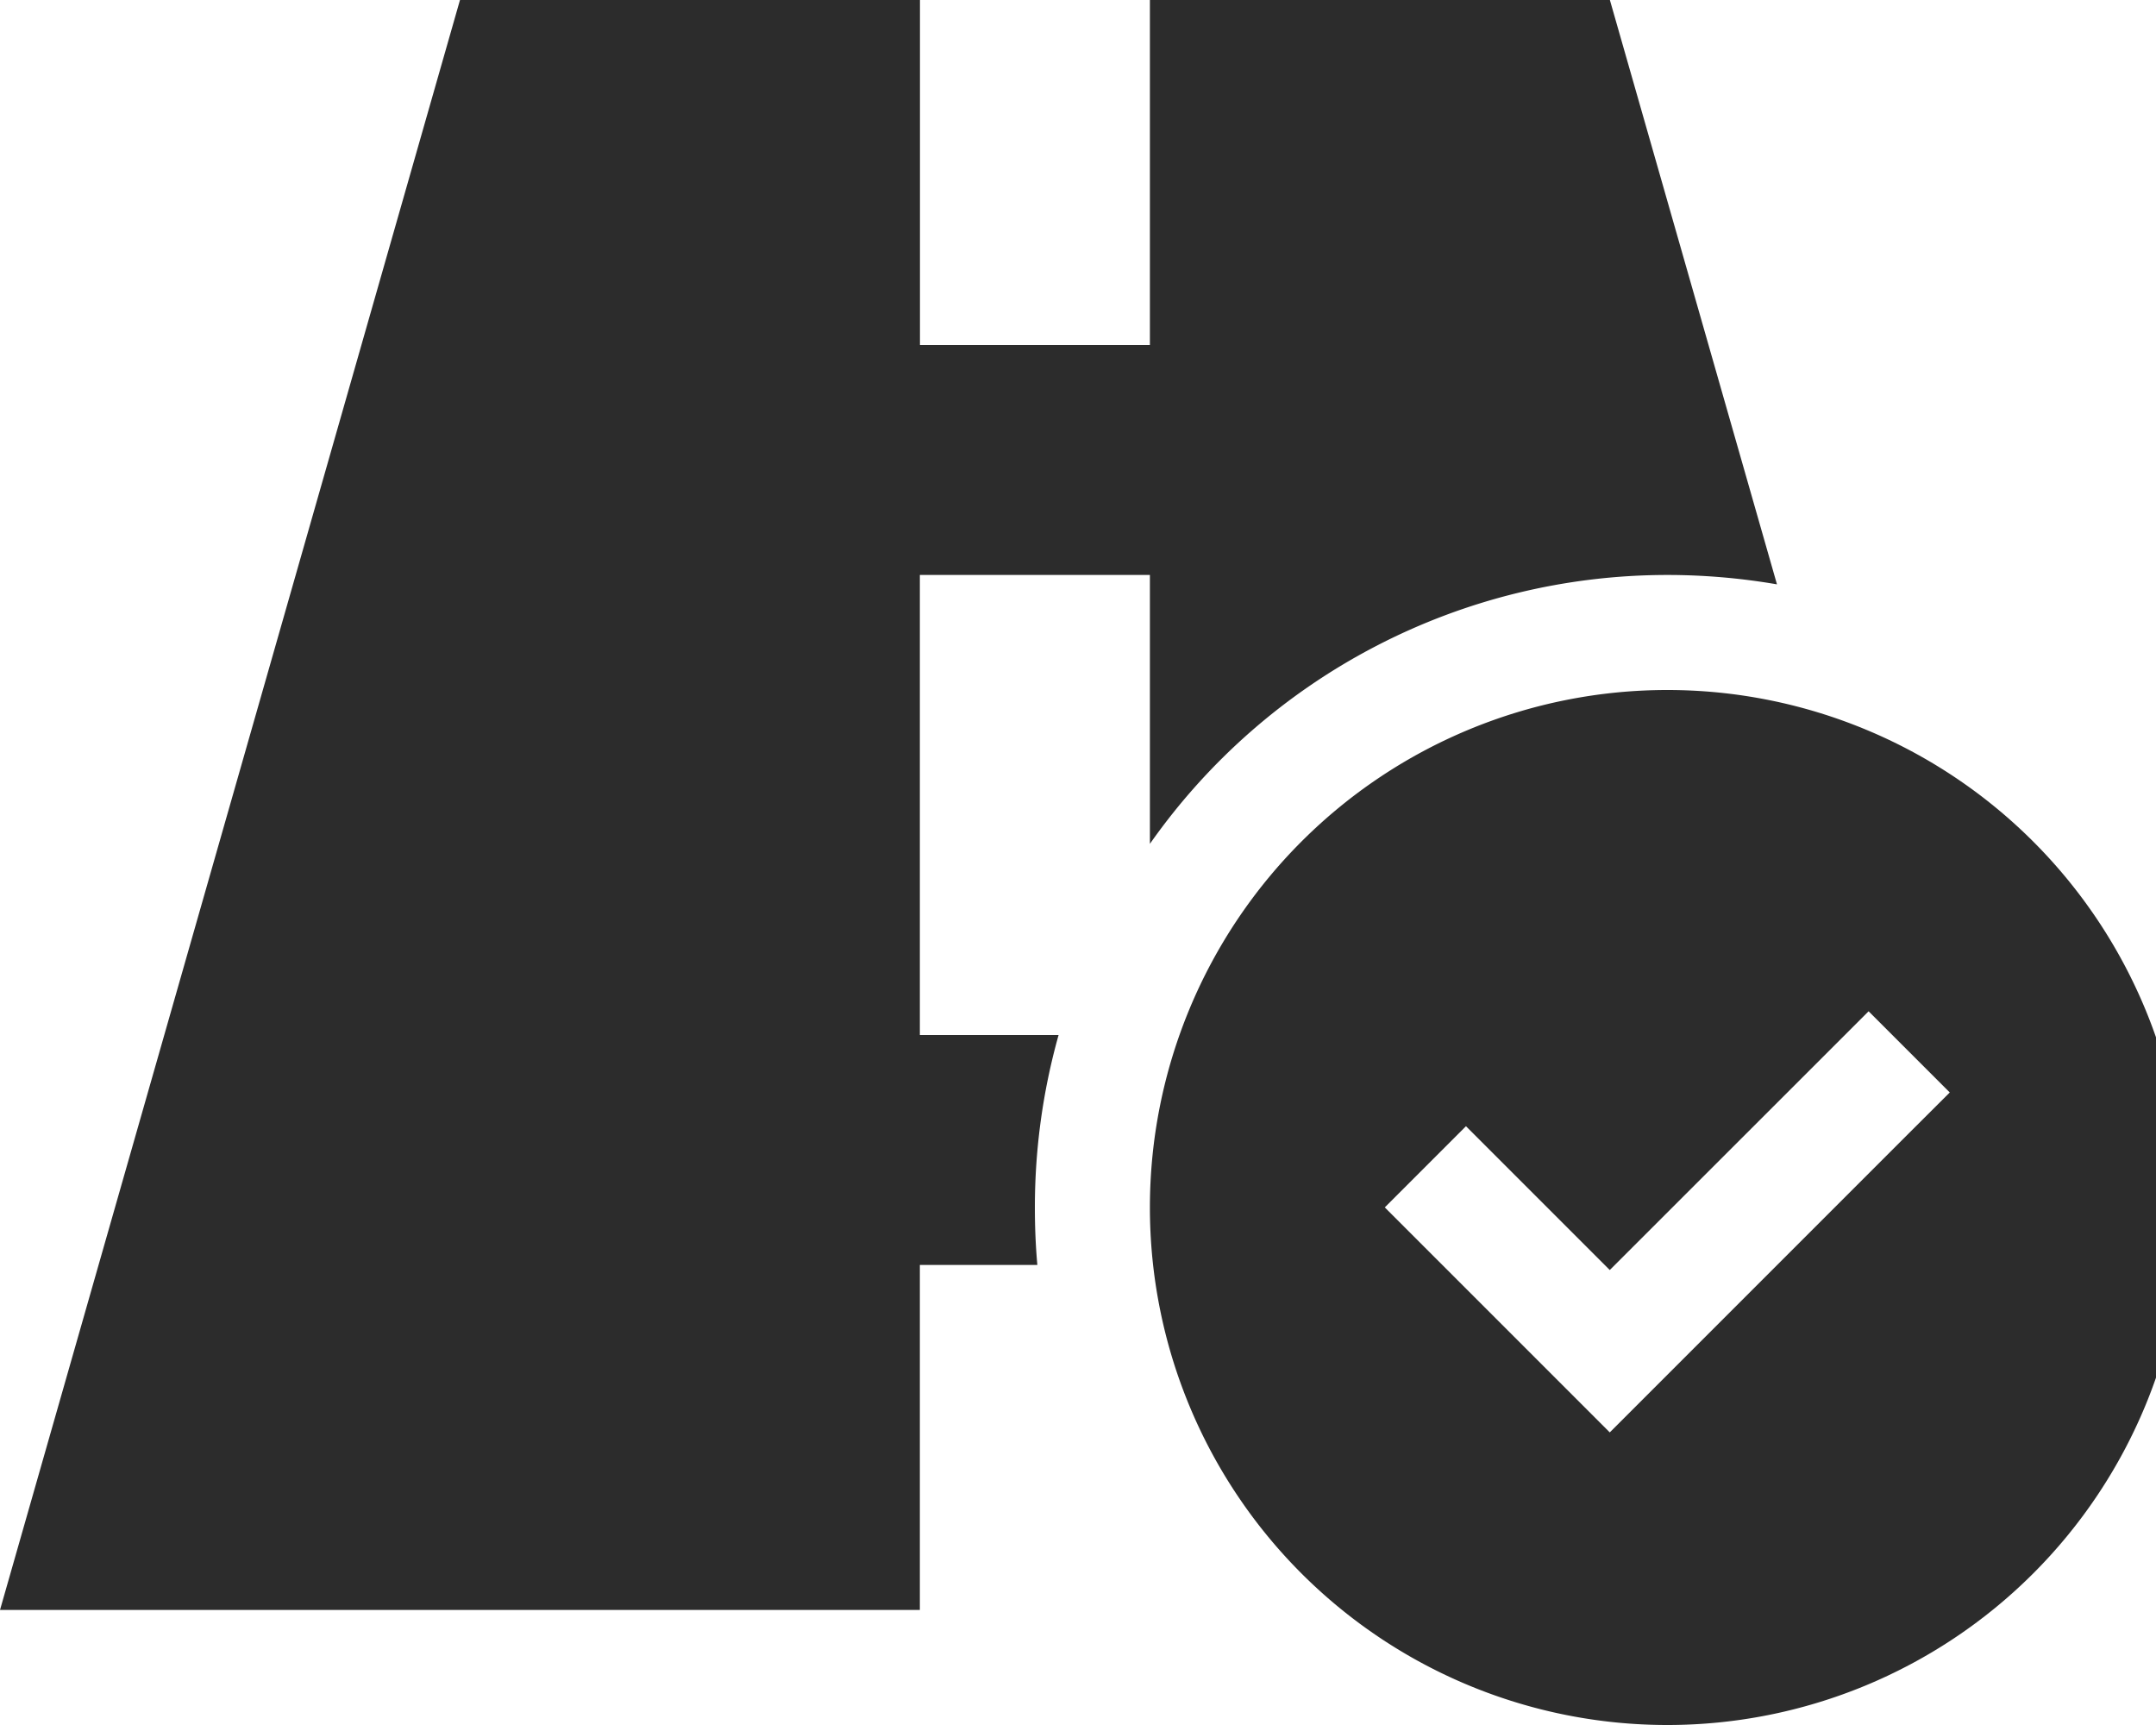 <svg xmlns="http://www.w3.org/2000/svg" xmlns:xlink="http://www.w3.org/1999/xlink" width="20" height="16" viewBox="0 0 20 16"><defs><clipPath id="clip-path"><rect id="Rectangle_415" data-name="Rectangle 415" width="20" height="16" fill="#2c2c2c"></rect></clipPath></defs><g id="Safe_streets-icon" clip-path="url(#clip-path)"><path id="road-circle-check-solid" d="M36.267,32h4.267v3.2h2.133V32h4.267l1.55,5.42a6.006,6.006,0,0,0-1.017-.087,5.866,5.866,0,0,0-4.8,2.494V37.333H40.533V41.6H41.82a5.906,5.906,0,0,0-.22,1.6c0,.18.007.357.023.533h-1.09v3.2H32Zm16,11.2a4.8,4.8,0,1,1-4.8-4.8A4.8,4.8,0,0,1,52.267,43.2Zm-2.18-1.067-.753-.753-.377.377L46.933,43.78l-.957-.957-.377-.377-.753.753.377.377,1.333,1.333.377.377.377-.377,2.4-2.4Z" transform="translate(-32 -32)" fill="#2c2c2c"></path></g></svg>